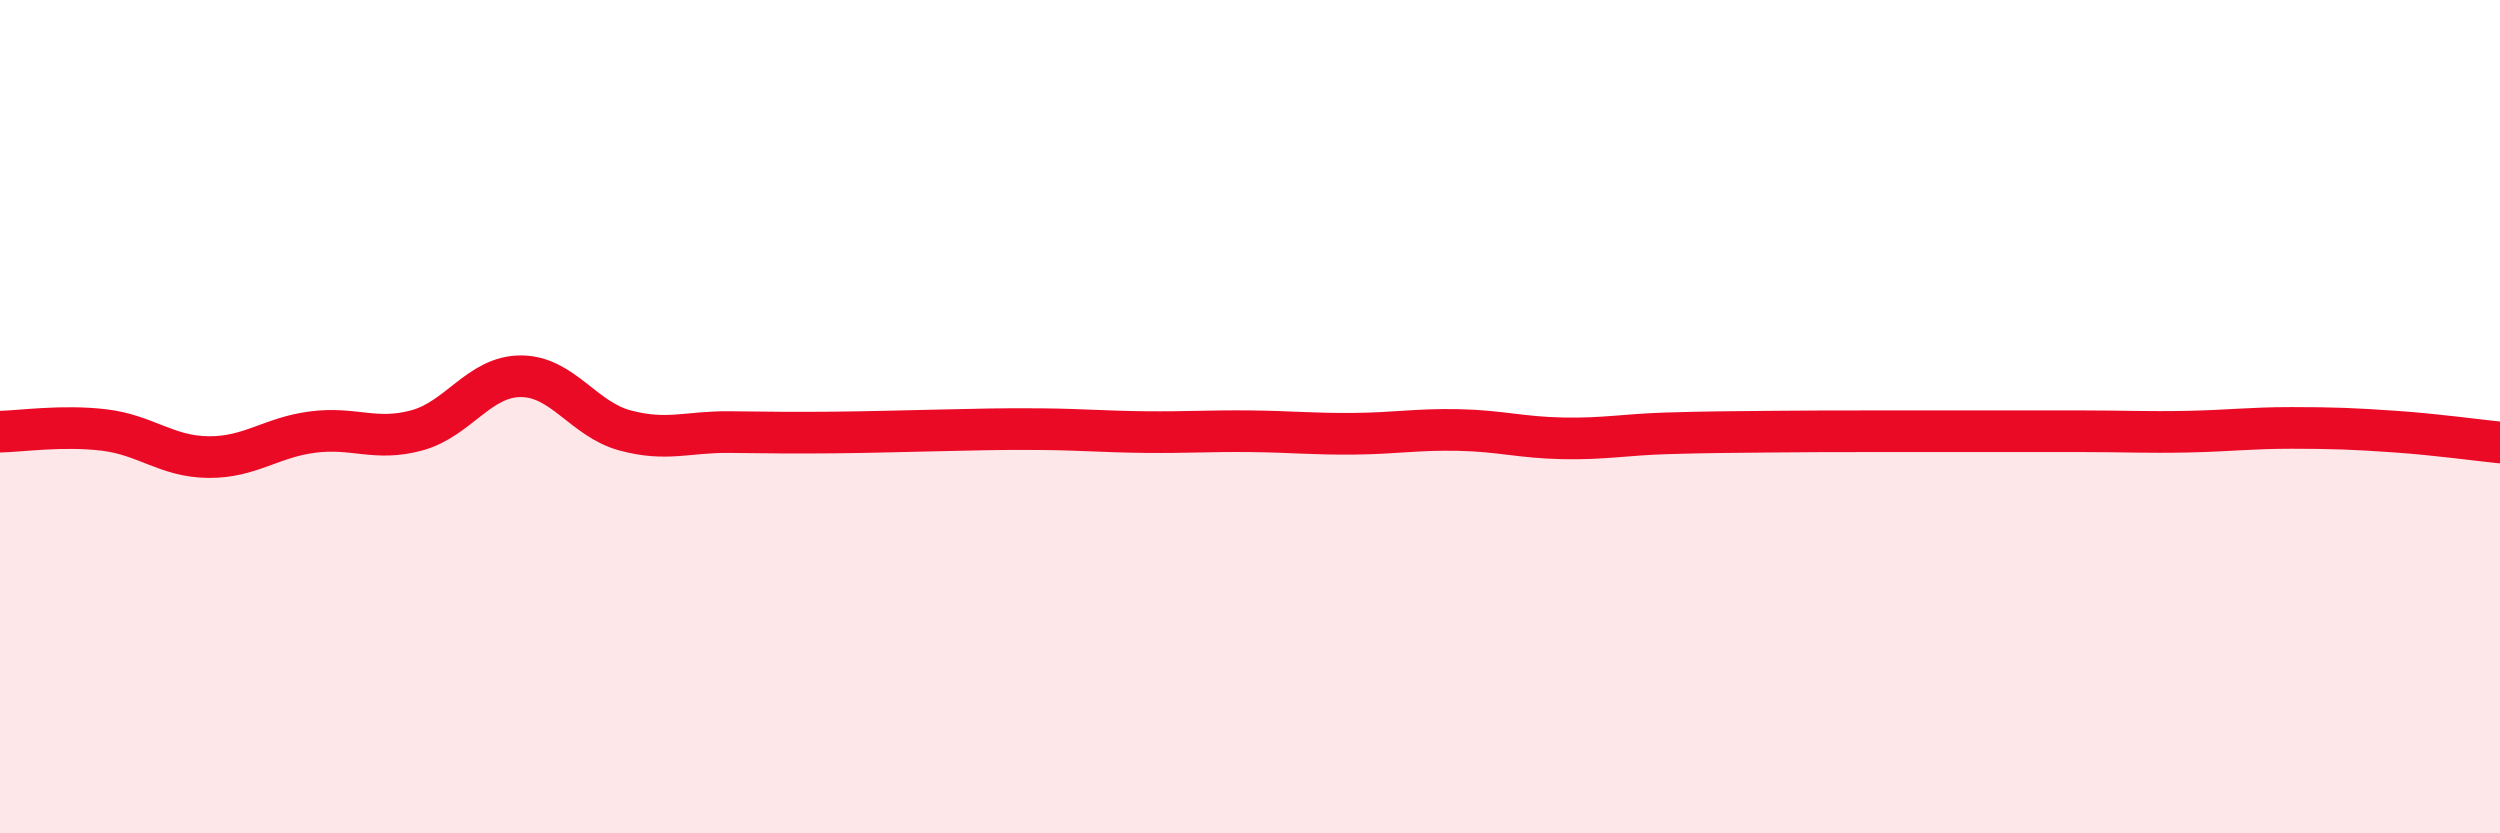 
    <svg width="60" height="20" viewBox="0 0 60 20" xmlns="http://www.w3.org/2000/svg">
      <path
        d="M 0,10.36 C 0.5,10.35 1.5,10.2 2.5,10.32 C 3.5,10.44 4,10.96 5,10.97 C 6,10.98 6.5,10.5 7.5,10.37 C 8.5,10.24 9,10.6 10,10.33 C 11,10.06 11.5,9.03 12.5,9.03 C 13.5,9.03 14,10.06 15,10.33 C 16,10.6 16.5,10.36 17.5,10.37 C 18.5,10.38 19,10.39 20,10.38 C 21,10.37 21.5,10.35 22.5,10.33 C 23.5,10.31 24,10.29 25,10.3 C 26,10.31 26.5,10.36 27.5,10.37 C 28.5,10.38 29,10.34 30,10.35 C 31,10.36 31.5,10.42 32.5,10.41 C 33.5,10.4 34,10.3 35,10.32 C 36,10.34 36.5,10.5 37.5,10.52 C 38.5,10.54 39,10.43 40,10.4 C 41,10.37 41.5,10.37 42.5,10.36 C 43.5,10.35 44,10.35 45,10.35 C 46,10.35 46.5,10.35 47.5,10.35 C 48.5,10.35 49,10.35 50,10.35 C 51,10.35 51.5,10.38 52.5,10.36 C 53.5,10.34 54,10.27 55,10.27 C 56,10.27 56.5,10.29 57.5,10.36 C 58.5,10.43 59.5,10.57 60,10.62L60 20L0 20Z"
        fill="#EB0A25"
        opacity="0.1"
        stroke-linecap="round"
        stroke-linejoin="round"
      />
      <path
        d="M 0,10.36 C 0.5,10.35 1.5,10.2 2.5,10.32 C 3.5,10.44 4,10.96 5,10.97 C 6,10.98 6.5,10.5 7.5,10.37 C 8.5,10.24 9,10.6 10,10.33 C 11,10.06 11.5,9.03 12.5,9.03 C 13.5,9.03 14,10.06 15,10.33 C 16,10.6 16.5,10.36 17.5,10.37 C 18.5,10.38 19,10.39 20,10.38 C 21,10.37 21.5,10.35 22.5,10.33 C 23.5,10.31 24,10.29 25,10.3 C 26,10.31 26.5,10.36 27.5,10.37 C 28.5,10.38 29,10.34 30,10.35 C 31,10.36 31.5,10.42 32.5,10.41 C 33.5,10.4 34,10.3 35,10.32 C 36,10.34 36.5,10.5 37.5,10.52 C 38.5,10.54 39,10.43 40,10.4 C 41,10.37 41.5,10.37 42.5,10.36 C 43.5,10.35 44,10.35 45,10.35 C 46,10.35 46.5,10.35 47.5,10.35 C 48.5,10.35 49,10.35 50,10.35 C 51,10.35 51.5,10.38 52.5,10.36 C 53.5,10.34 54,10.27 55,10.27 C 56,10.27 56.5,10.29 57.5,10.36 C 58.5,10.43 59.5,10.57 60,10.62"
        stroke="#EB0A25"
        stroke-width="1"
        fill="none"
        stroke-linecap="round"
        stroke-linejoin="round"
      />
    </svg>
  